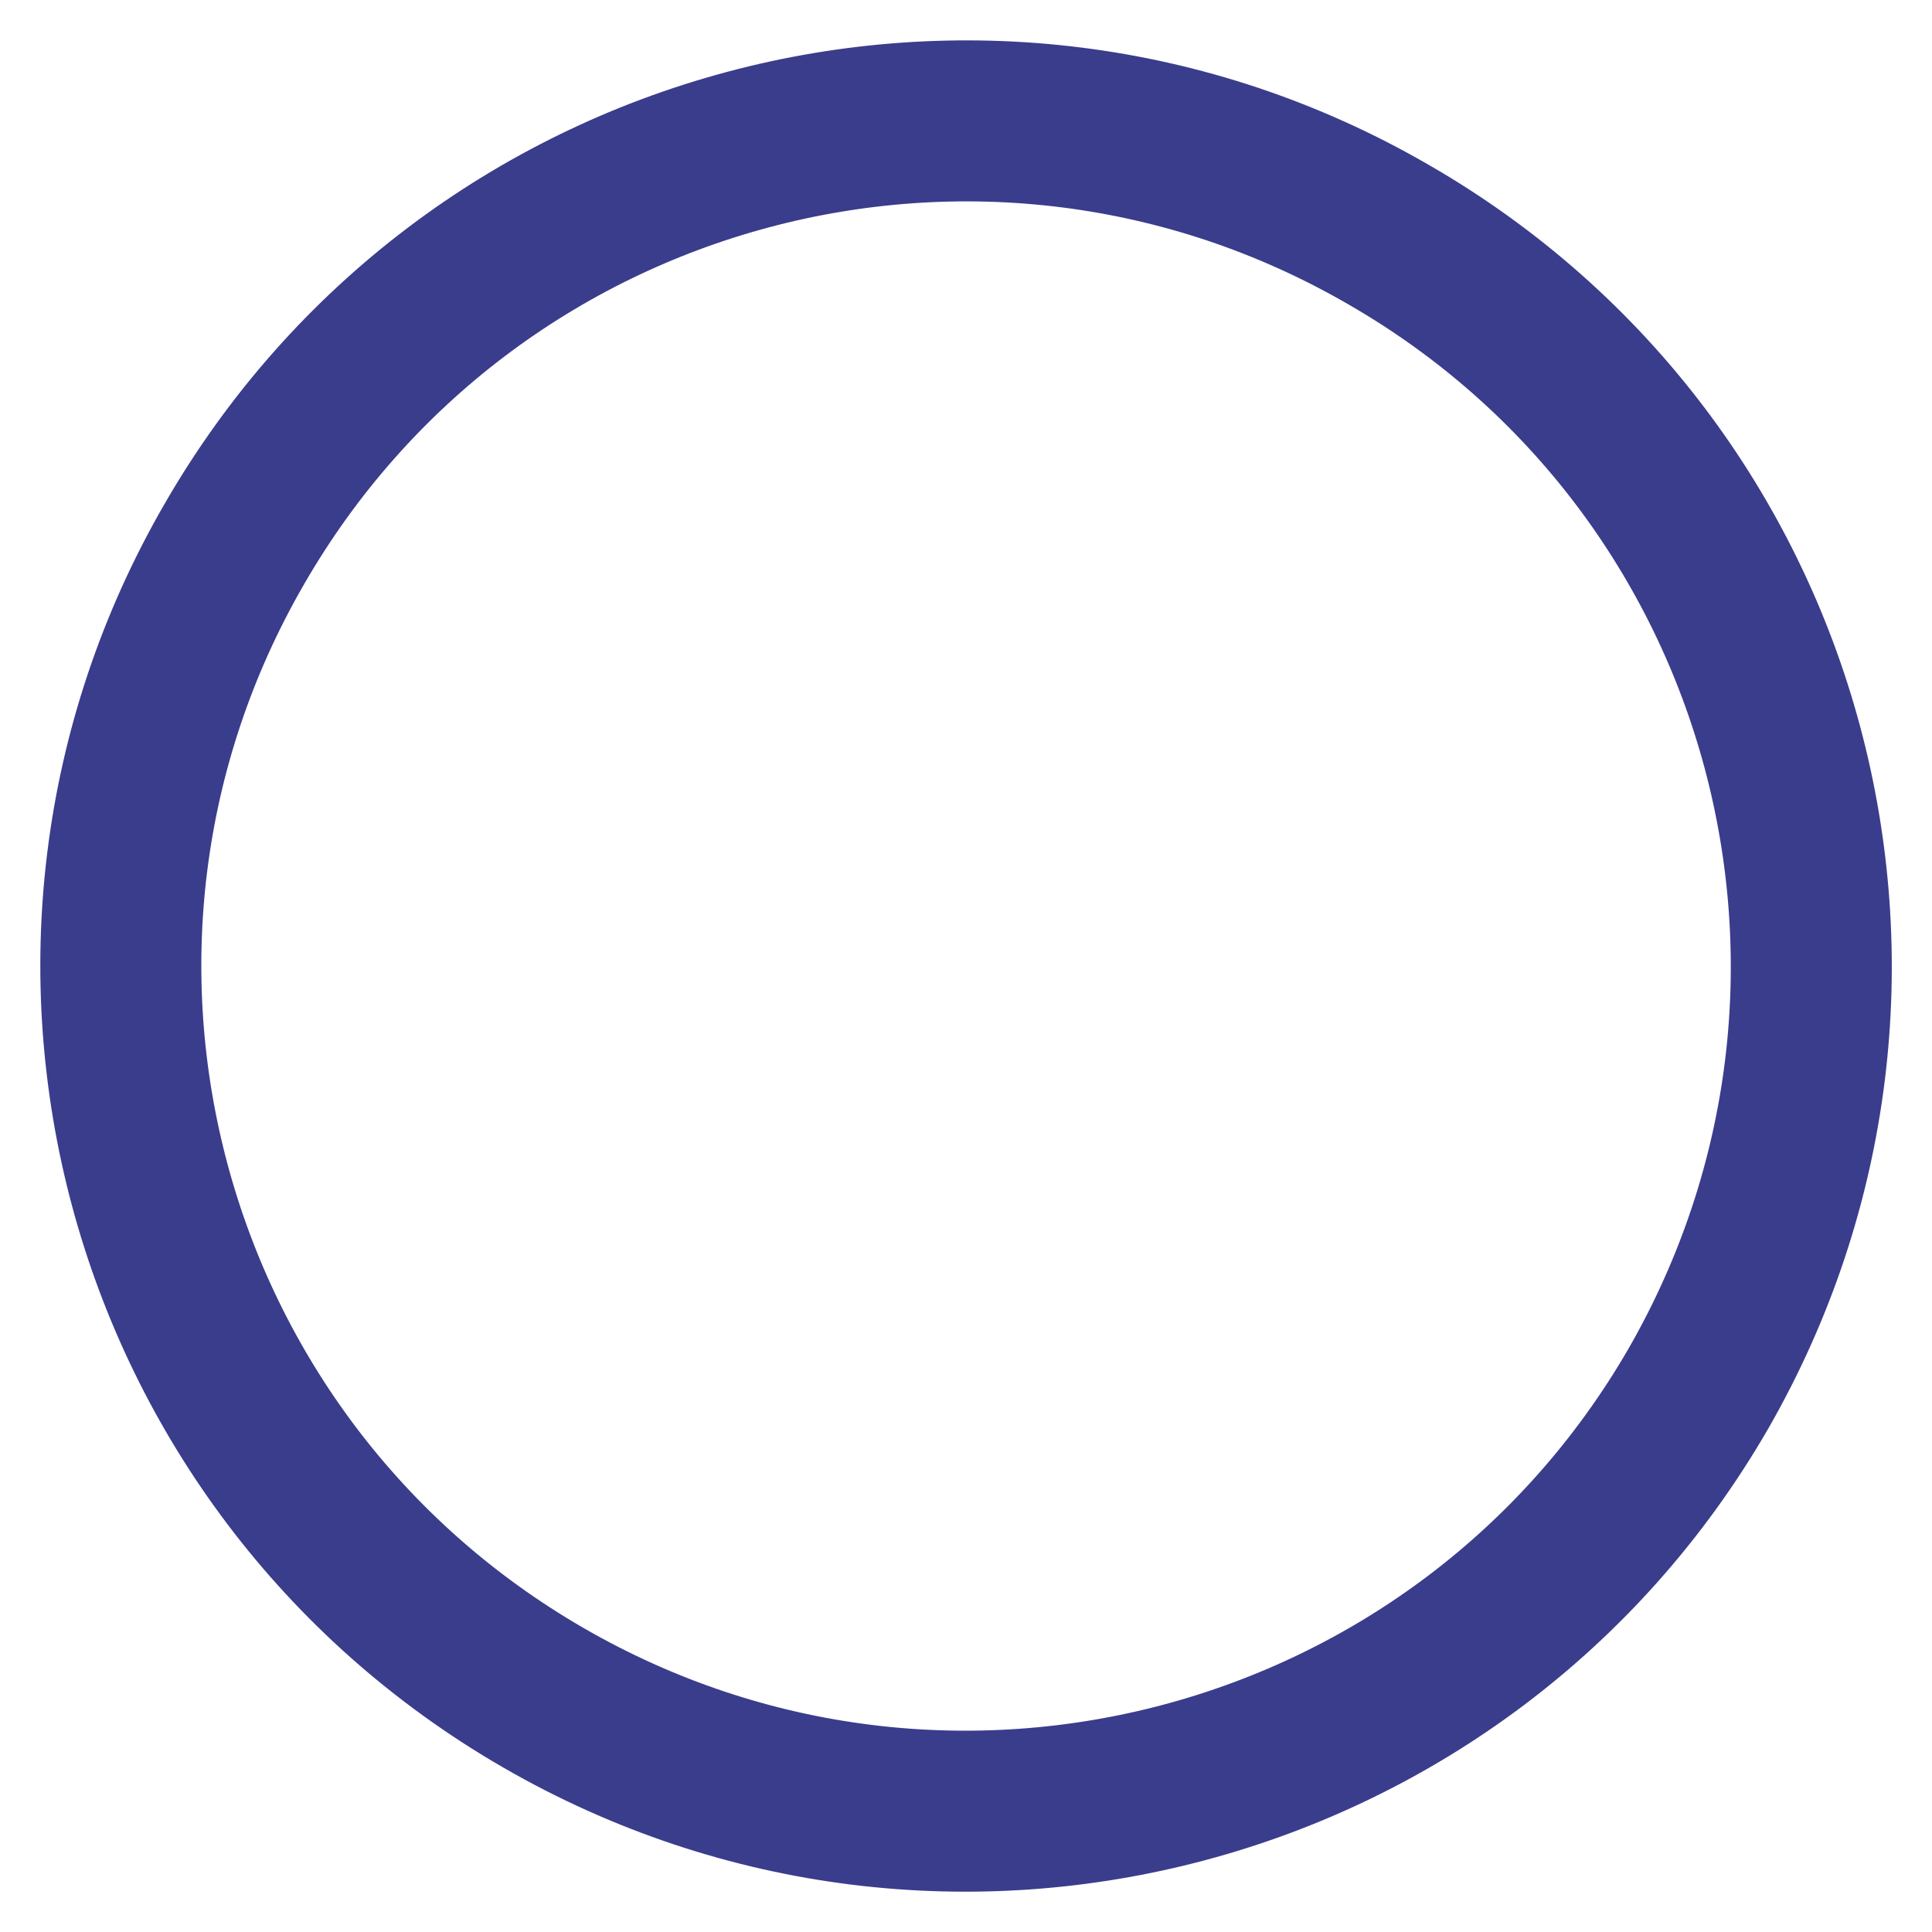 <?xml version="1.0" encoding="UTF-8"?>
<!-- Generator: Adobe Illustrator 27.4.0, SVG Export Plug-In . SVG Version: 6.00 Build 0)  -->
<svg xmlns="http://www.w3.org/2000/svg" xmlns:xlink="http://www.w3.org/1999/xlink" version="1.1" id="Ebene_1" x="0px" y="0px" viewBox="0 0 48 48" style="enable-background:new 0 0 48 48;" xml:space="preserve">
<style type="text/css">
	
		.st0{clip-path:url(#SVGID_00000041294449184398351000000011847480716042784424_);fill:none;stroke:#3A3D8C;stroke-width:4;stroke-miterlimit:10;}
</style>
<g>
	<g>
		<defs>
			<rect id="SVGID_1_" width="48" height="48"></rect>
		</defs>
		<clipPath id="SVGID_00000013157555424103104230000014184938160420307591_">
			<use xlink:href="#SVGID_1_" style="overflow:visible;"></use>
		</clipPath>
		
			<path style="clip-path:url(#SVGID_00000013157555424103104230000014184938160420307591_);fill:none;stroke:#3A3D8C;stroke-width:4;stroke-miterlimit:10;" d="    M42.19,34.51c-5.8,10.03-18.65,13.47-28.69,7.67C3.46,36.38,0.02,23.55,5.82,13.52c5.8-10.07,18.65-13.5,28.68-7.69    C44.54,11.61,47.98,24.44,42.19,34.51L42.19,34.51z"></path>
	</g>
</g>
</svg>
